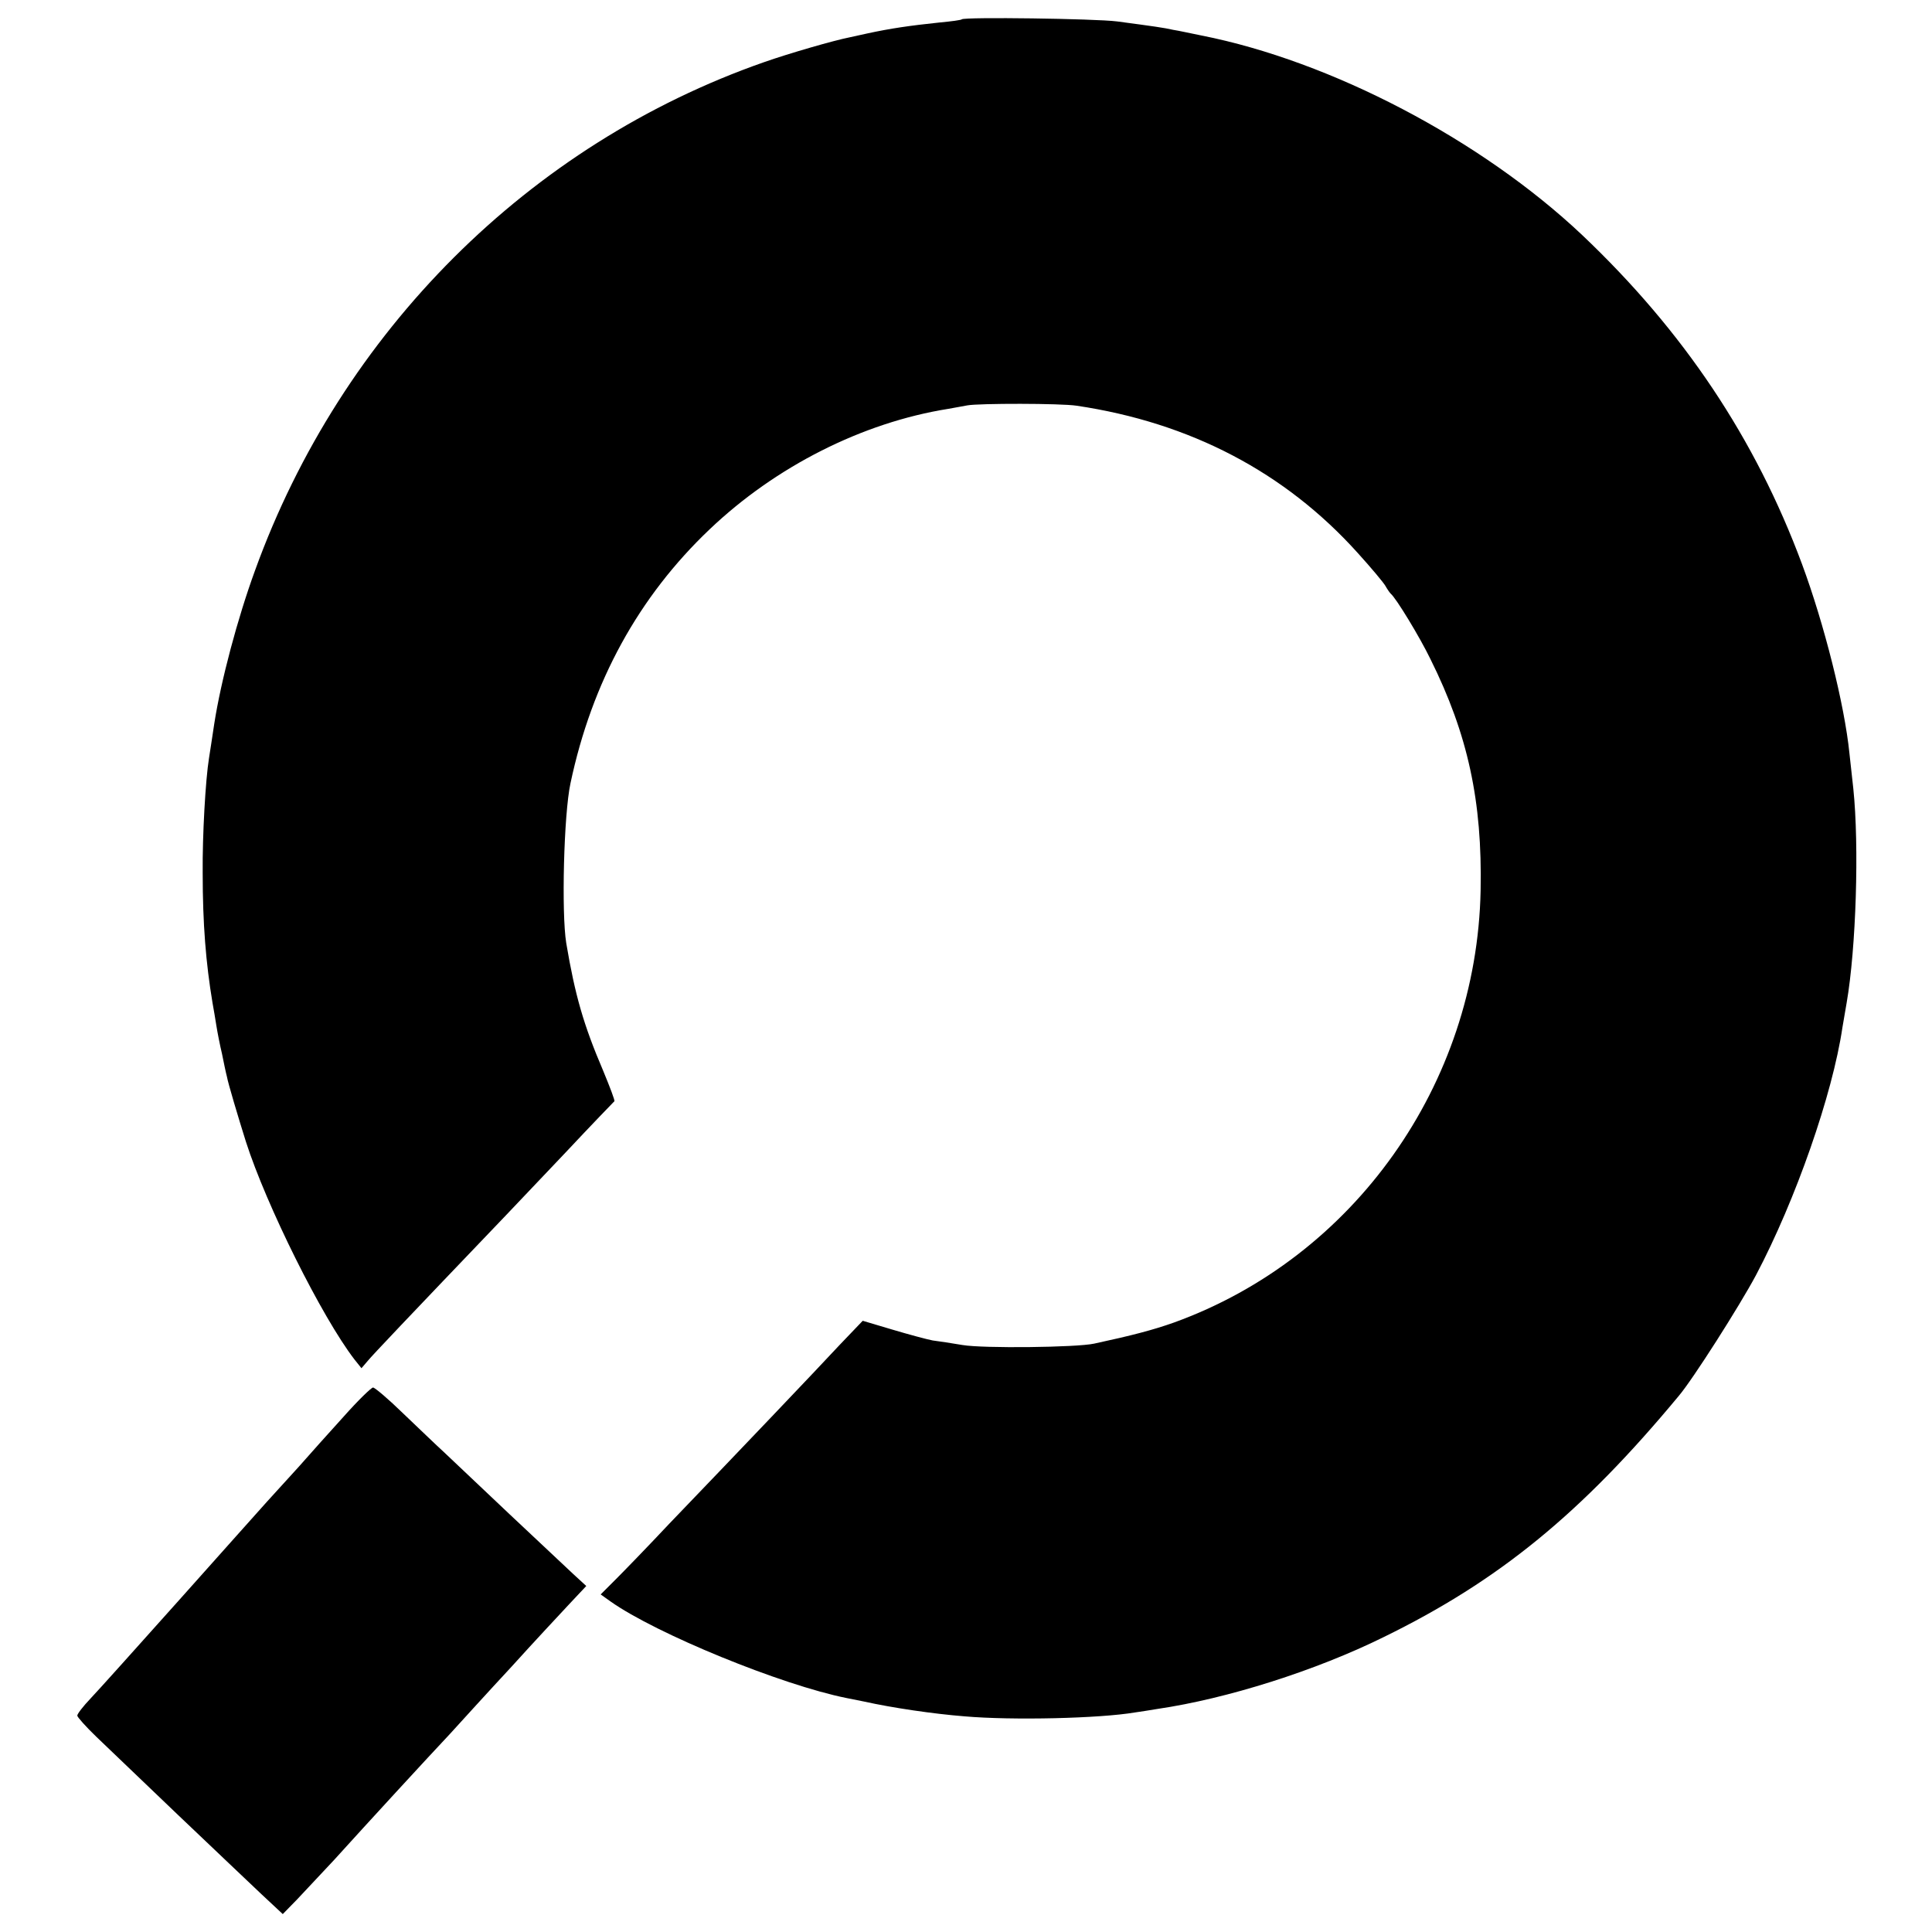 <?xml version="1.0" standalone="no"?>
<!DOCTYPE svg PUBLIC "-//W3C//DTD SVG 20010904//EN"
 "http://www.w3.org/TR/2001/REC-SVG-20010904/DTD/svg10.dtd">
<svg version="1.0" xmlns="http://www.w3.org/2000/svg"
 width="550pt" height="550pt" viewBox="0 0 550 550"
 preserveAspectRatio="xMidYMid meet">
<g transform="translate(0,550) scale(0.1,-0.1)"
fill="#000000" stroke="none">
<path d="M2738 5445 c-1 -2 -30 -6 -63 -9 -86 -9 -140 -17 -205 -31 -14 -3
-36 -8 -50 -11 -46 -9 -174 -46 -245 -71 -669 -234 -1203 -767 -1449 -1447
-50 -137 -97 -314 -116 -436 -6 -41 -13 -85 -15 -98 -10 -62 -19 -220 -18
-327 0 -145 9 -256 28 -370 3 -16 8 -46 11 -65 3 -19 10 -55 16 -80 5 -25 11
-54 14 -65 3 -18 32 -115 54 -185 58 -181 216 -499 309 -620 l20 -25 18 21
c15 18 104 112 393 414 19 20 96 101 170 179 74 79 137 144 139 146 2 2 -13
41 -32 87 -56 131 -80 215 -105 363 -14 86 -7 367 12 455 61 289 194 531 396
723 188 179 435 304 679 343 18 3 43 8 55 10 33 6 266 6 311 -1 323 -48 593
-189 800 -419 39 -43 74 -85 79 -94 5 -9 12 -19 15 -22 15 -12 83 -124 113
-186 107 -215 148 -405 143 -659 -11 -552 -361 -1045 -873 -1230 -59 -21 -120
-37 -227 -60 -50 -11 -316 -14 -375 -4 -30 5 -68 11 -85 13 -16 3 -68 17 -115
31 l-84 25 -66 -69 c-66 -71 -287 -303 -485 -509 -60 -64 -129 -135 -152 -158
l-43 -43 28 -20 c130 -92 487 -238 672 -275 14 -3 36 -7 50 -10 81 -18 197
-35 285 -42 137 -12 386 -6 486 11 13 2 42 6 64 10 198 29 451 109 645 205
327 160 562 352 839 686 40 47 173 256 220 344 113 214 218 515 246 705 4 22
9 54 12 70 27 156 36 447 19 610 -5 44 -10 89 -11 100 -14 139 -72 369 -135
539 -133 358 -337 663 -626 937 -287 271 -714 495 -1084 568 -30 6 -66 14 -80
16 -26 6 -55 10 -160 24 -62 8 -434 13 -442 6z"/>
<path d="M979 1468 c-41 -45 -98 -109 -128 -143 -30 -33 -71 -78 -91 -100 -20
-22 -132 -148 -250 -280 -118 -132 -231 -258 -252 -280 -21 -22 -38 -44 -38
-49 0 -4 24 -31 54 -60 29 -28 134 -128 232 -222 99 -94 206 -196 239 -227
l60 -56 41 42 c22 23 69 74 105 112 95 105 266 291 330 359 31 34 109 120 175
191 65 72 140 152 166 180 l47 50 -37 34 c-20 19 -102 96 -181 170 -79 75
-162 153 -185 175 -23 21 -76 72 -118 112 -42 41 -81 74 -86 74 -5 0 -43 -37
-83 -82z"/>
</g>
</svg>
